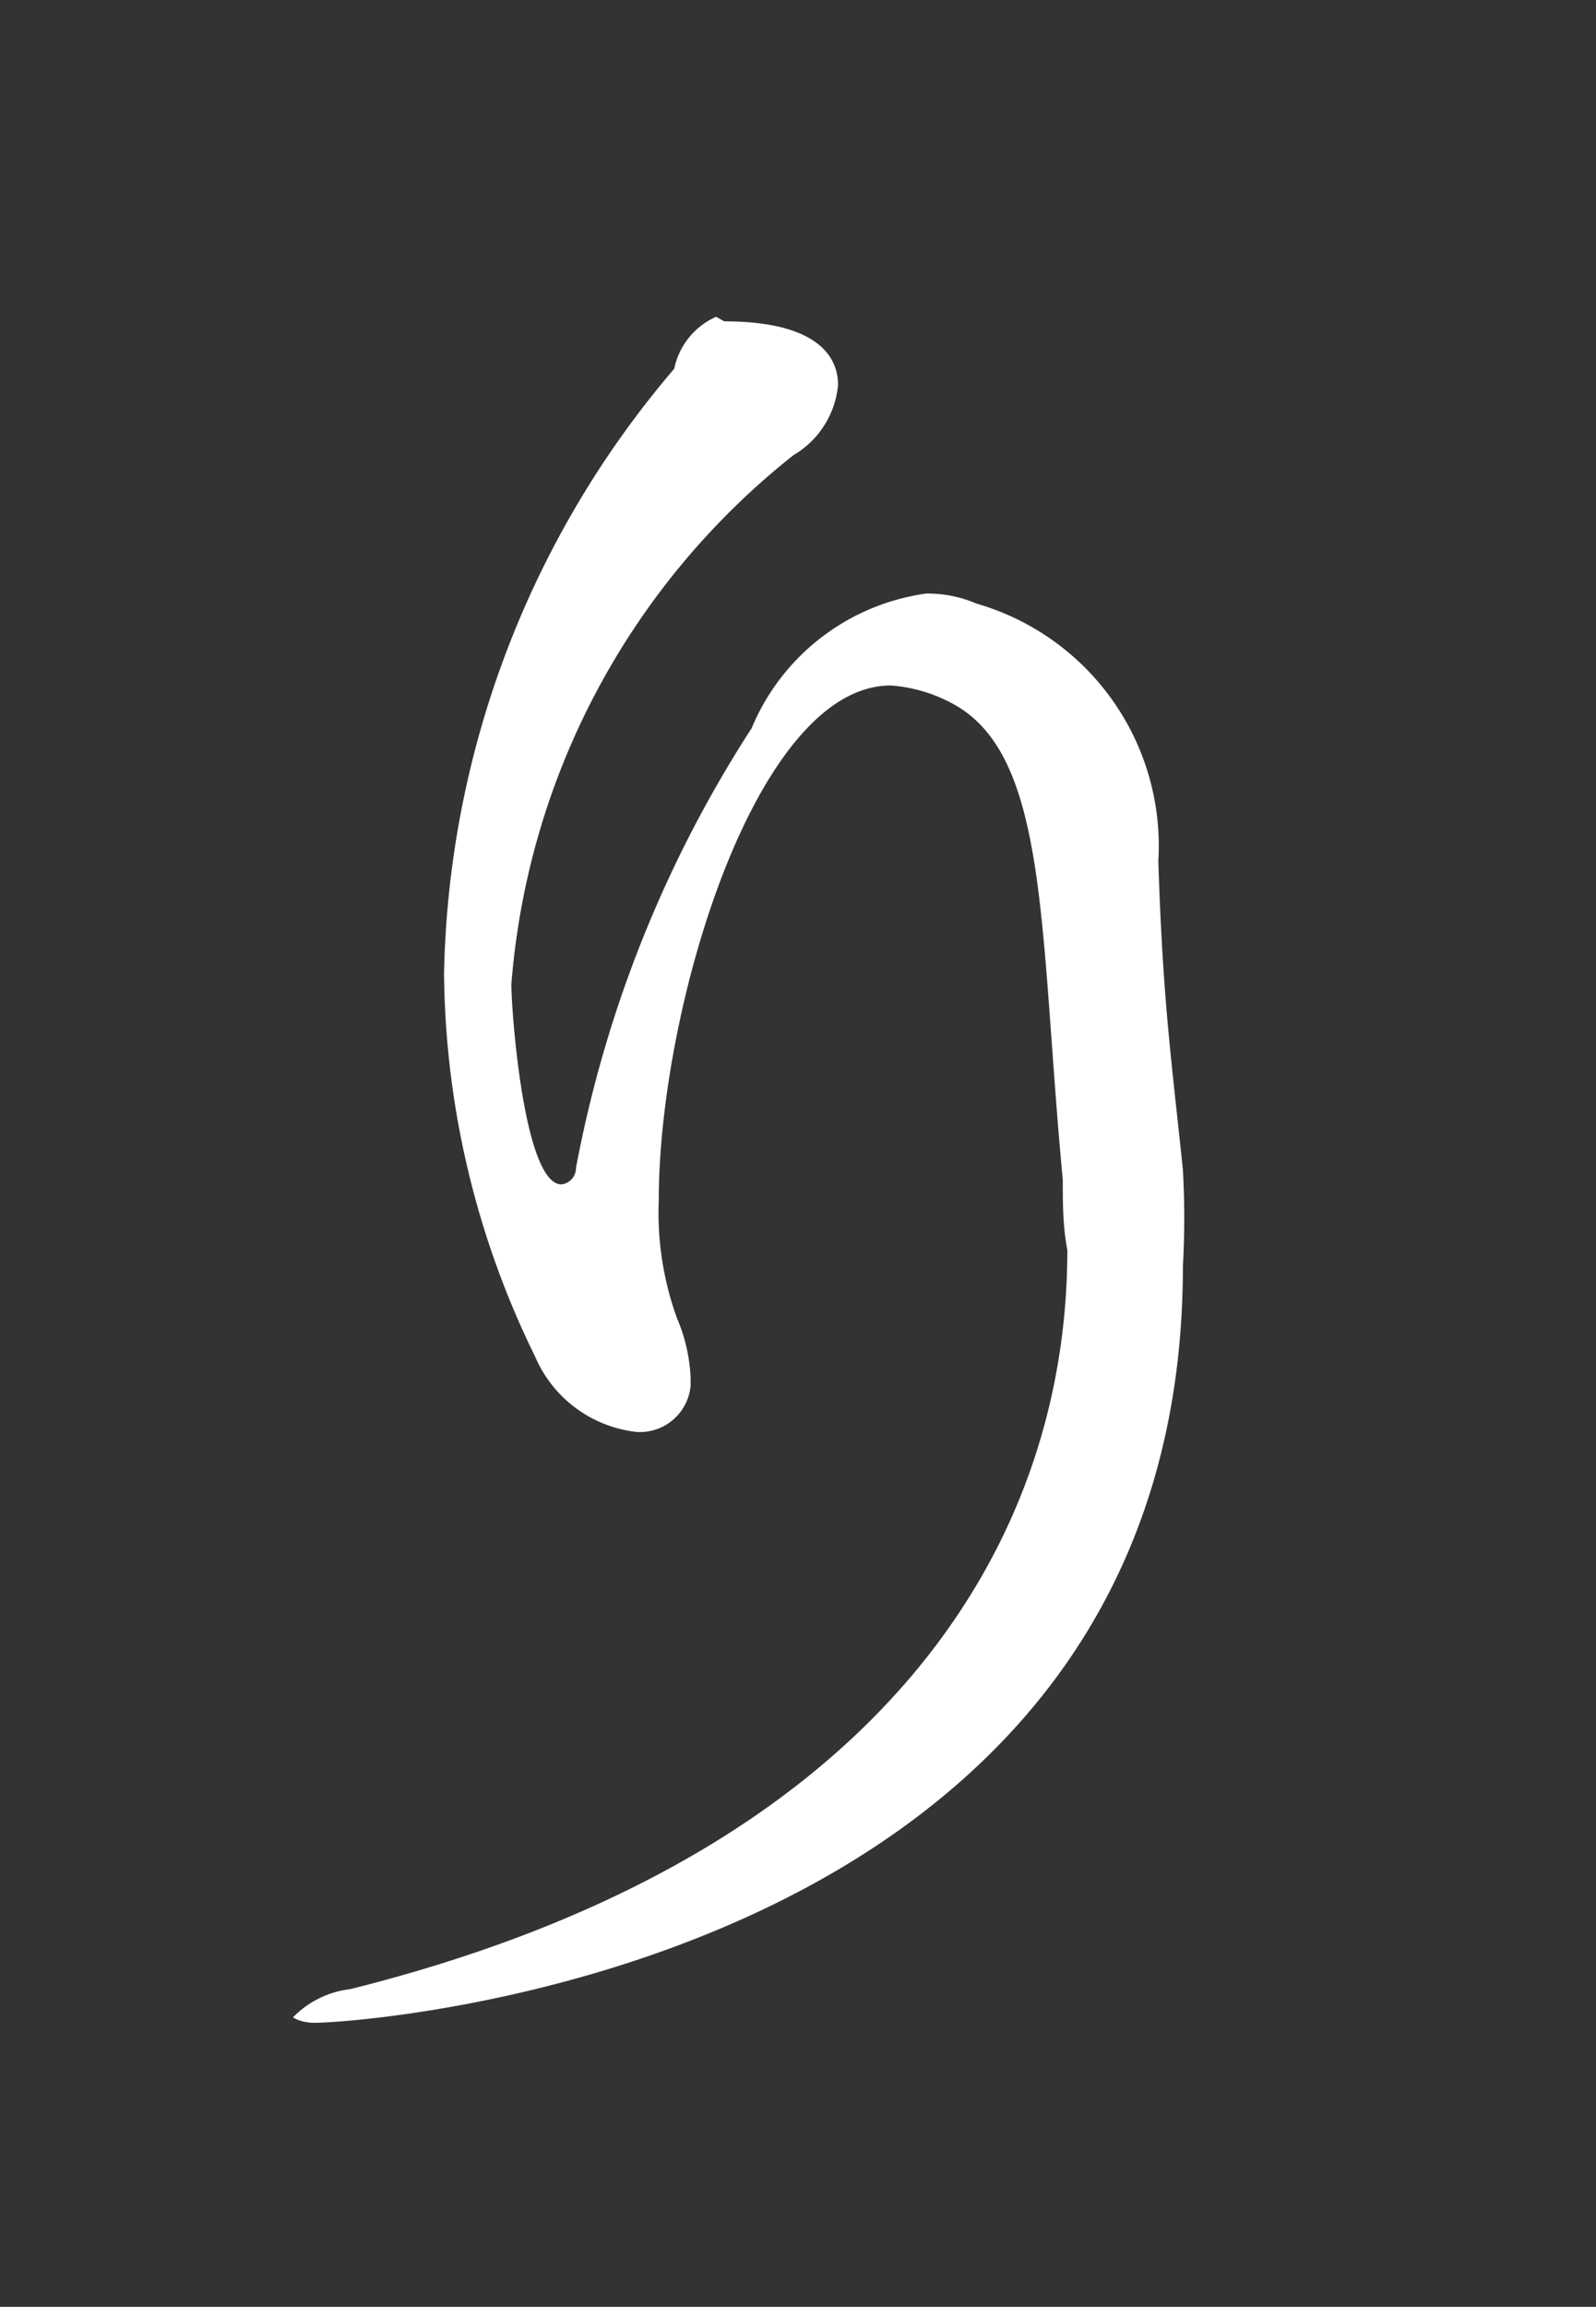 <svg id="レイヤー_1" data-name="レイヤー 1" xmlns="http://www.w3.org/2000/svg" viewBox="0 0 17.54 25.34"><rect x="0" y="0" width="17.54" height="25.34" fill="#333333" stroke="none"/><defs><style>.cls-1{fill:#fff;}</style></defs><title>18</title><path class="cls-1" d="M7.87,3.48a.8.8,0,0,0-.46.57,10.54,10.54,0,0,0-2.53,6.64,9.72,9.72,0,0,0,1,4.21A1.38,1.38,0,0,0,7,15.73a.56.56,0,0,0,.59-.51v-.08a1.87,1.87,0,0,0-.15-.66,3.4,3.4,0,0,1-.2-1.3c0-2.09,1.06-5.65,2.55-5.65a1.67,1.67,0,0,1,.68.2c1.06.57.95,2.48,1.21,5.23,0,.26,0,.51.05.77,0,3.34-2.16,6.69-7.88,8.12a1.05,1.05,0,0,0-.63.31s.08.06.24.06c.5,0,9.54-.59,9.54-8.31A9.42,9.42,0,0,0,13,12.85c-.13-1.25-.22-1.85-.27-3.39a2.77,2.77,0,0,0-2-2.83,1.35,1.35,0,0,0-.55-.11A2.44,2.44,0,0,0,8.26,8a13.43,13.43,0,0,0-1.93,4.83.18.18,0,0,1-.16.18h0c-.41,0-.55-1.89-.55-2.2A8.23,8.23,0,0,1,8.72,5a1,1,0,0,0,.49-.77c0-.37-.31-.7-1.25-.7Z"/></svg>